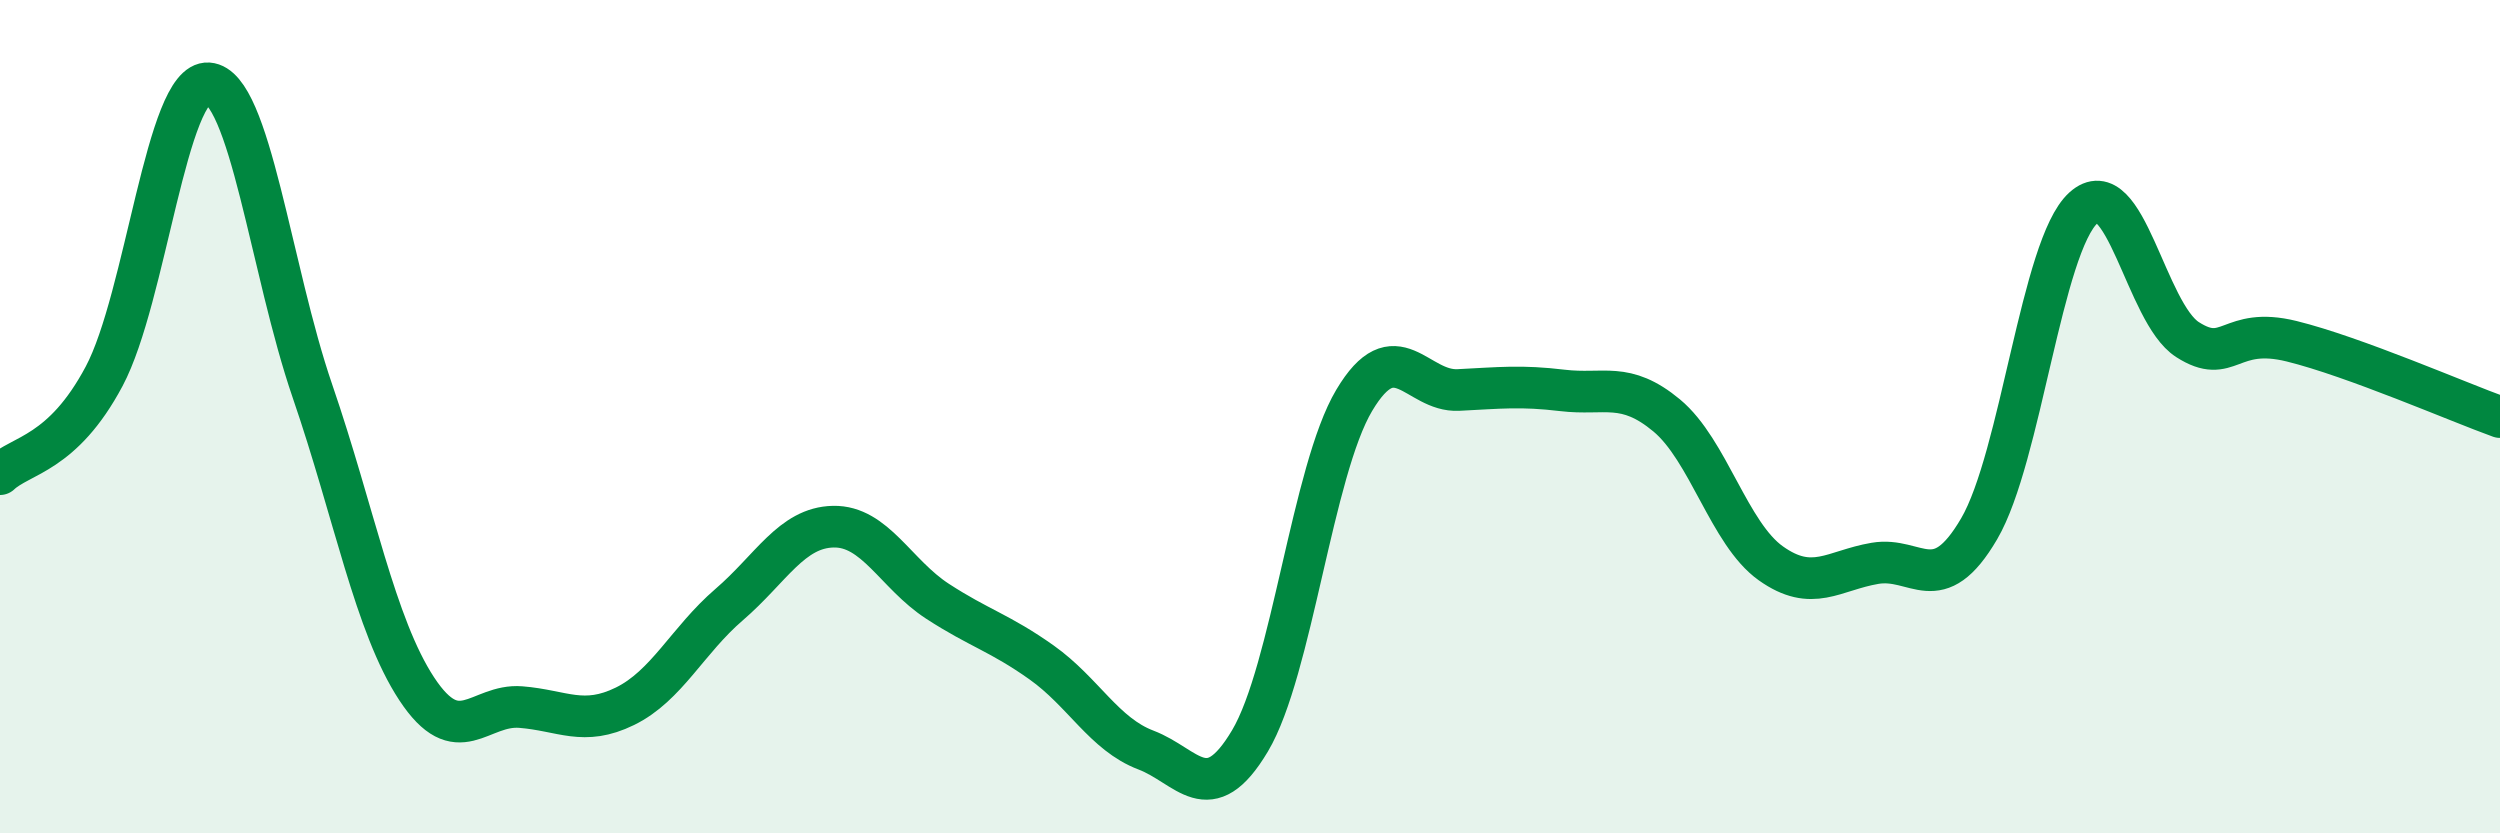 
    <svg width="60" height="20" viewBox="0 0 60 20" xmlns="http://www.w3.org/2000/svg">
      <path
        d="M 0,11.38 C 0.5,10.91 1.5,10.91 2.5,9.03 C 3.5,7.15 4,1.93 5,2 C 6,2.07 6.5,6.48 7.5,9.39 C 8.5,12.3 9,15.01 10,16.53 C 11,18.05 11.5,16.89 12.5,16.97 C 13.5,17.05 14,17.44 15,16.95 C 16,16.46 16.5,15.37 17.5,14.51 C 18.5,13.65 19,12.66 20,12.64 C 21,12.62 21.5,13.78 22.5,14.43 C 23.5,15.08 24,15.19 25,15.9 C 26,16.61 26.5,17.62 27.5,18 C 28.5,18.38 29,19.46 30,17.78 C 31,16.1 31.5,11.29 32.5,9.61 C 33.5,7.93 34,9.41 35,9.36 C 36,9.31 36.5,9.25 37.5,9.37 C 38.5,9.49 39,9.14 40,9.97 C 41,10.8 41.5,12.81 42.5,13.52 C 43.5,14.23 44,13.69 45,13.52 C 46,13.35 46.5,14.4 47.5,12.69 C 48.5,10.98 49,5.9 50,4.99 C 51,4.08 51.5,7.51 52.5,8.15 C 53.5,8.79 53.5,7.82 55,8.19 C 56.5,8.56 59,9.65 60,10.01L60 20L0 20Z"
        fill="#008740"
        opacity="0.1"
        stroke-linecap="round"
        stroke-linejoin="round"
      />
      <path
        d="M 0,11.38 C 0.5,10.91 1.5,10.91 2.5,9.03 C 3.5,7.15 4,1.93 5,2 C 6,2.07 6.5,6.48 7.5,9.39 C 8.5,12.3 9,15.01 10,16.53 C 11,18.05 11.5,16.89 12.5,16.97 C 13.5,17.05 14,17.44 15,16.95 C 16,16.46 16.5,15.37 17.5,14.51 C 18.5,13.65 19,12.66 20,12.64 C 21,12.62 21.5,13.78 22.5,14.43 C 23.5,15.08 24,15.19 25,15.9 C 26,16.61 26.5,17.62 27.5,18 C 28.5,18.38 29,19.46 30,17.78 C 31,16.1 31.5,11.29 32.5,9.61 C 33.5,7.93 34,9.41 35,9.36 C 36,9.31 36.5,9.25 37.5,9.37 C 38.5,9.49 39,9.14 40,9.97 C 41,10.8 41.5,12.81 42.5,13.52 C 43.5,14.23 44,13.69 45,13.52 C 46,13.35 46.5,14.4 47.5,12.69 C 48.5,10.98 49,5.9 50,4.99 C 51,4.08 51.5,7.51 52.5,8.15 C 53.5,8.79 53.5,7.82 55,8.19 C 56.5,8.56 59,9.65 60,10.01"
        stroke="#008740"
        stroke-width="1"
        fill="none"
        stroke-linecap="round"
        stroke-linejoin="round"
      />
    </svg>
  